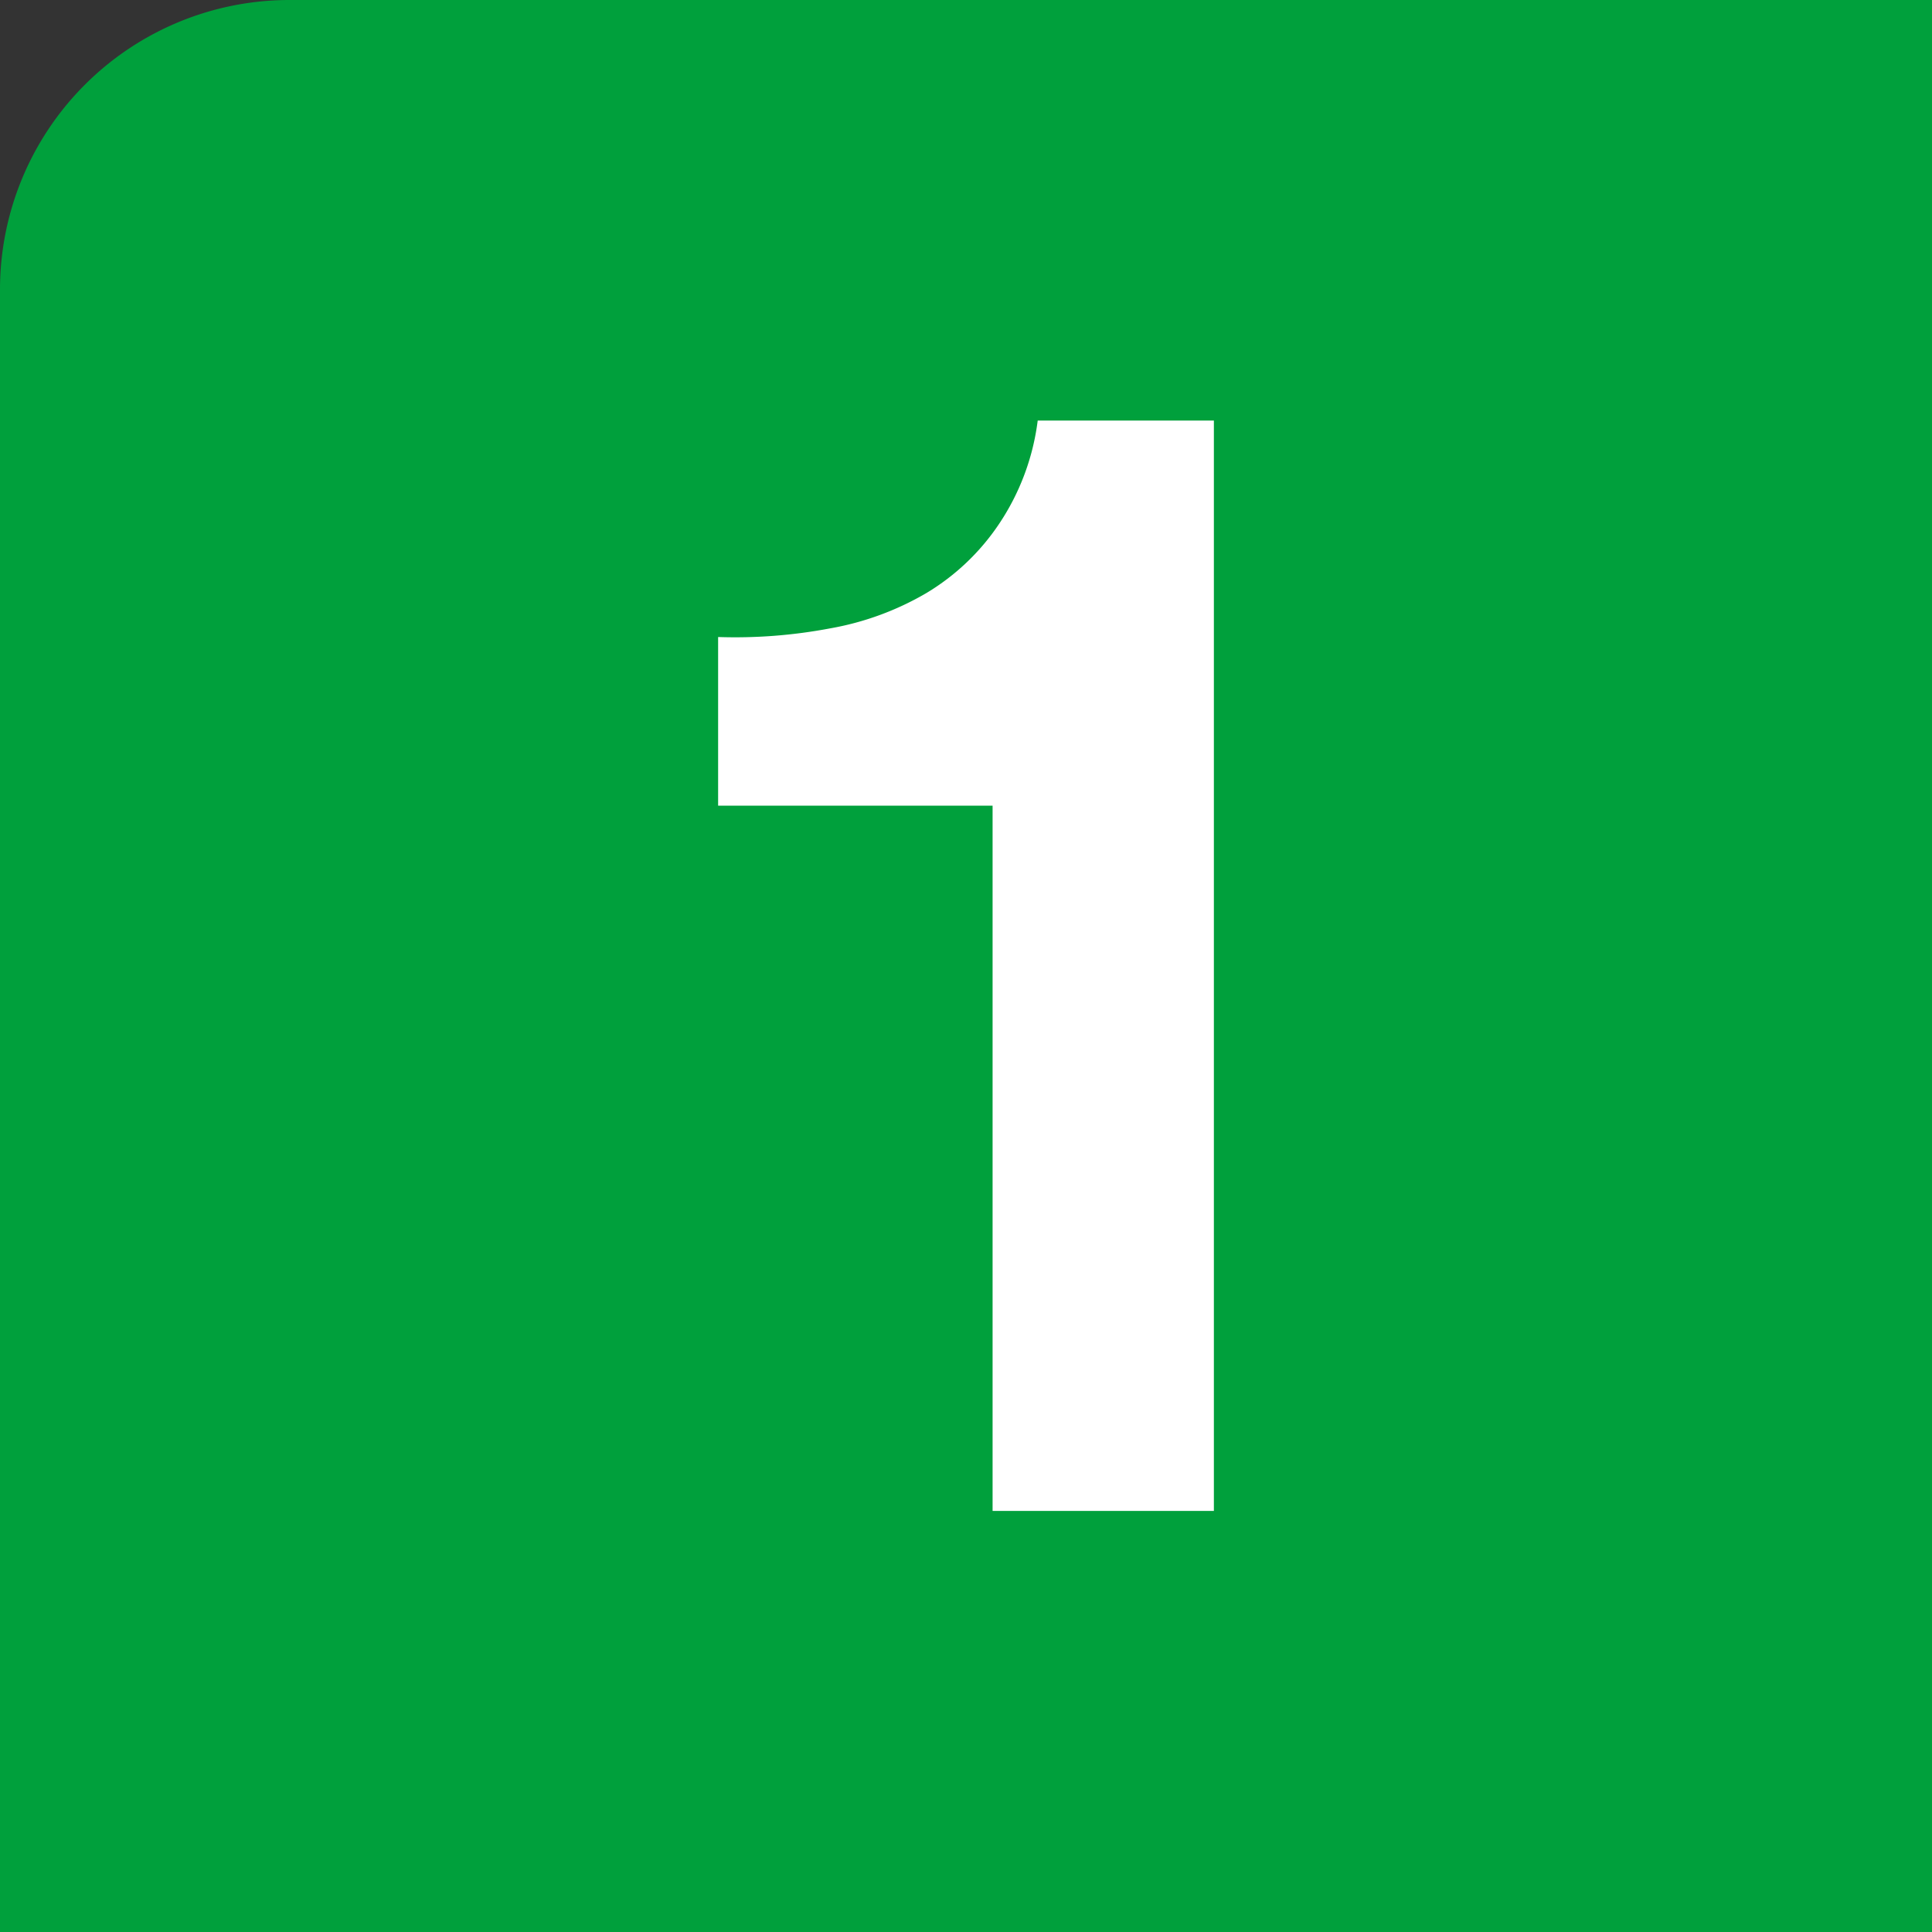 <svg xmlns="http://www.w3.org/2000/svg" viewBox="0 0 35.97 35.97">
  <rect x="0" y="0" width="35.97" height="35.97" fill="#333333" stroke="none"/>
  <defs>
    <style>
      .cls-1 {
        fill: #00a03c;
      }

      .cls-2 {
        fill: #fff;
      }
    </style>
  </defs>
  <g id="Layer_2" data-name="Layer 2">
    <g id="Layer_1-2" data-name="Layer 1">
      <g>
        <path class="cls-1" d="M5.39,0H36a0,0,0,0,1,0,0V36a0,0,0,0,1,0,0H0a0,0,0,0,1,0,0V5.39A5.39,5.39,0,0,1,5.39,0Z"/>
        <path class="cls-2" d="M18.48,28.13V15H13.37V11.86a9.48,9.48,0,0,0,2.08-.16,5.39,5.39,0,0,0,1.8-.66,4.27,4.27,0,0,0,1.34-1.27,4.45,4.45,0,0,0,.73-1.94H22.6v20.3Z"/>
      </g>
    </g>
  </g>
</svg>
